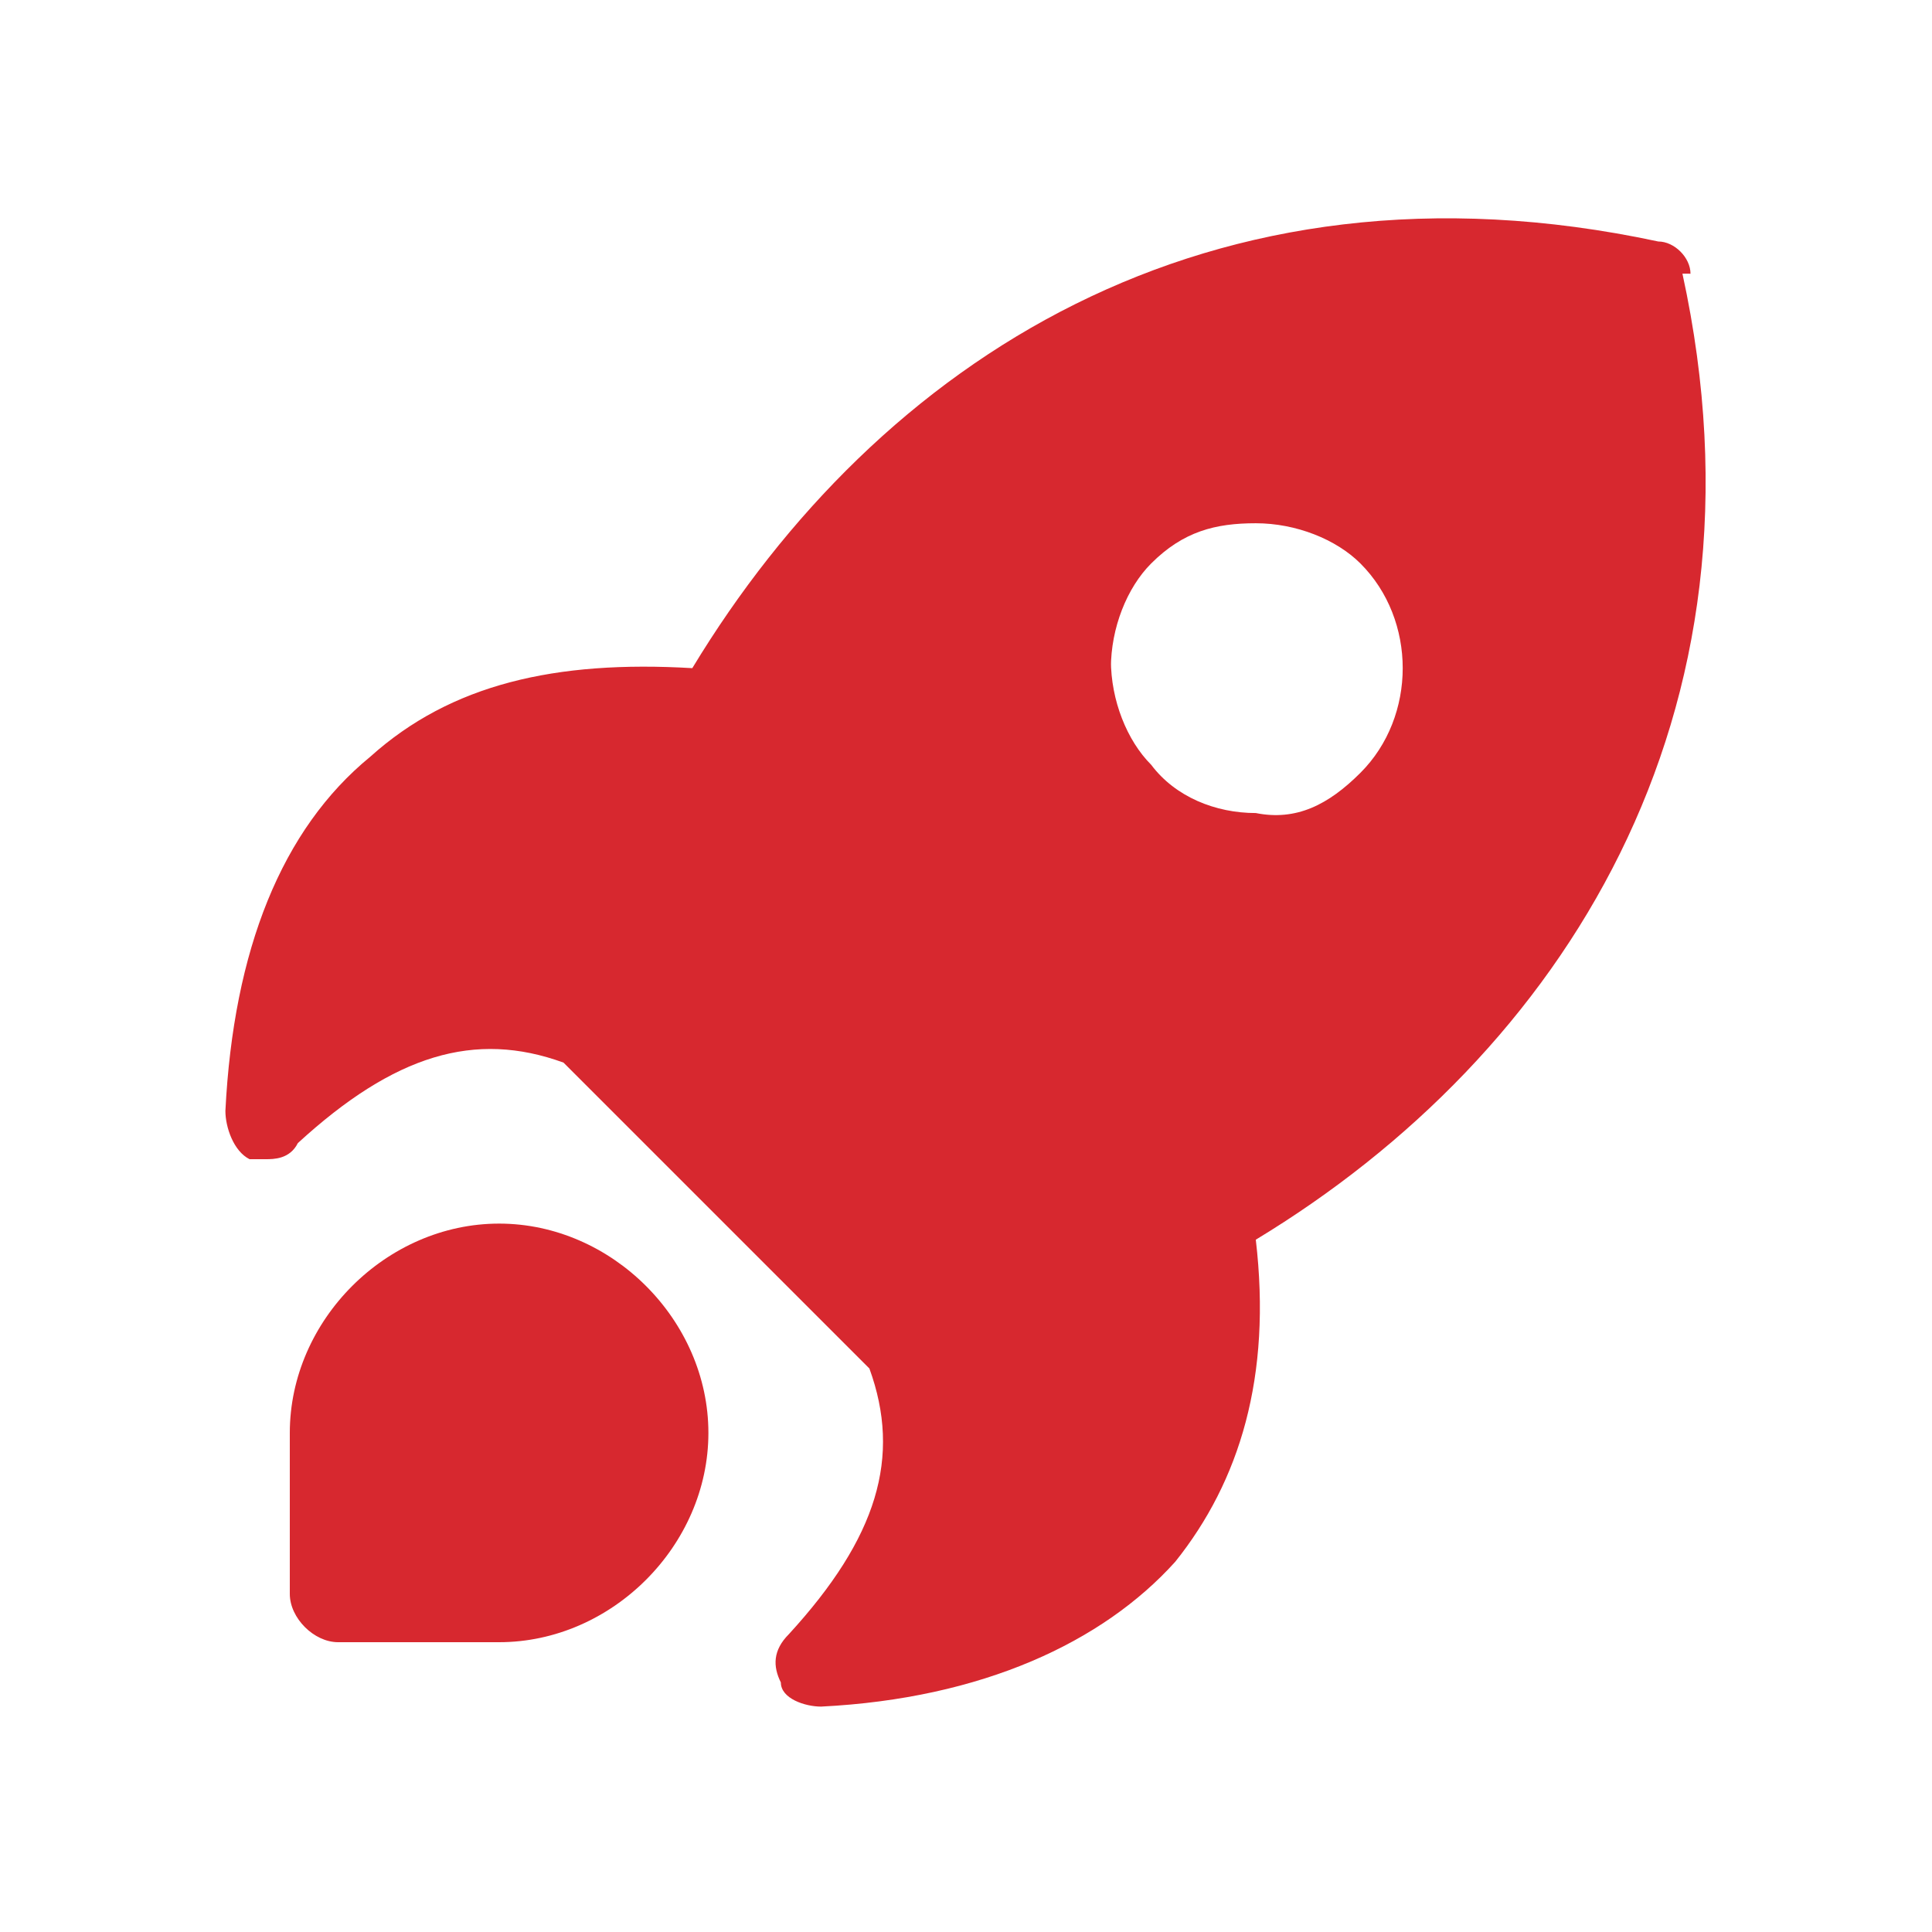 <?xml version="1.0" encoding="UTF-8"?>
<svg id="Layer_1" xmlns="http://www.w3.org/2000/svg" version="1.1" viewBox="0 0 24 24">
  <!-- Generator: Adobe Illustrator 29.1.0, SVG Export Plug-In . SVG Version: 2.1.0 Build 142)  -->
  <defs>
    <style>
      .st0 {
        fill: none;
      }

      .st1 {
        fill: #d7282f;
      }
    </style>
  </defs>
  <rect class="st0" x="-7" y="-7" width="38" height="37.8"/>
  <path class="st1" d="M21,3.4c0-.2-.2-.4-.4-.4-5.6-1.2-9.7,1.5-12,5.3-1.7-.1-3,.2-4,1.1-1.1.9-1.7,2.4-1.8,4.4,0,.2.1.5.3.6,0,0,.2,0,.2,0,.1,0,.3,0,.4-.2,1.2-1.1,2.2-1.4,3.3-1l3.8,3.8c.4,1.1.1,2.1-1,3.3-.2.2-.2.4-.1.6,0,.2.3.3.5.3h0c2-.1,3.5-.8,4.4-1.8.8-1,1.2-2.3,1-4,3.8-2.3,6.5-6.5,5.3-12h0ZM13.8,8.3c0-.5.2-1,.5-1.3.4-.4.8-.5,1.3-.5s1,.2,1.3.5c.7.7.7,1.9,0,2.6-.4.4-.8.6-1.3.5-.5,0-1-.2-1.3-.6-.3-.3-.5-.8-.5-1.3h0ZM8.8,17.8c0,1.4-1.2,2.6-2.6,2.6h-2c-.3,0-.6-.3-.6-.6v-2c0-1.4,1.2-2.6,2.6-2.6s2.6,1.2,2.6,2.6Z"/>
</svg>